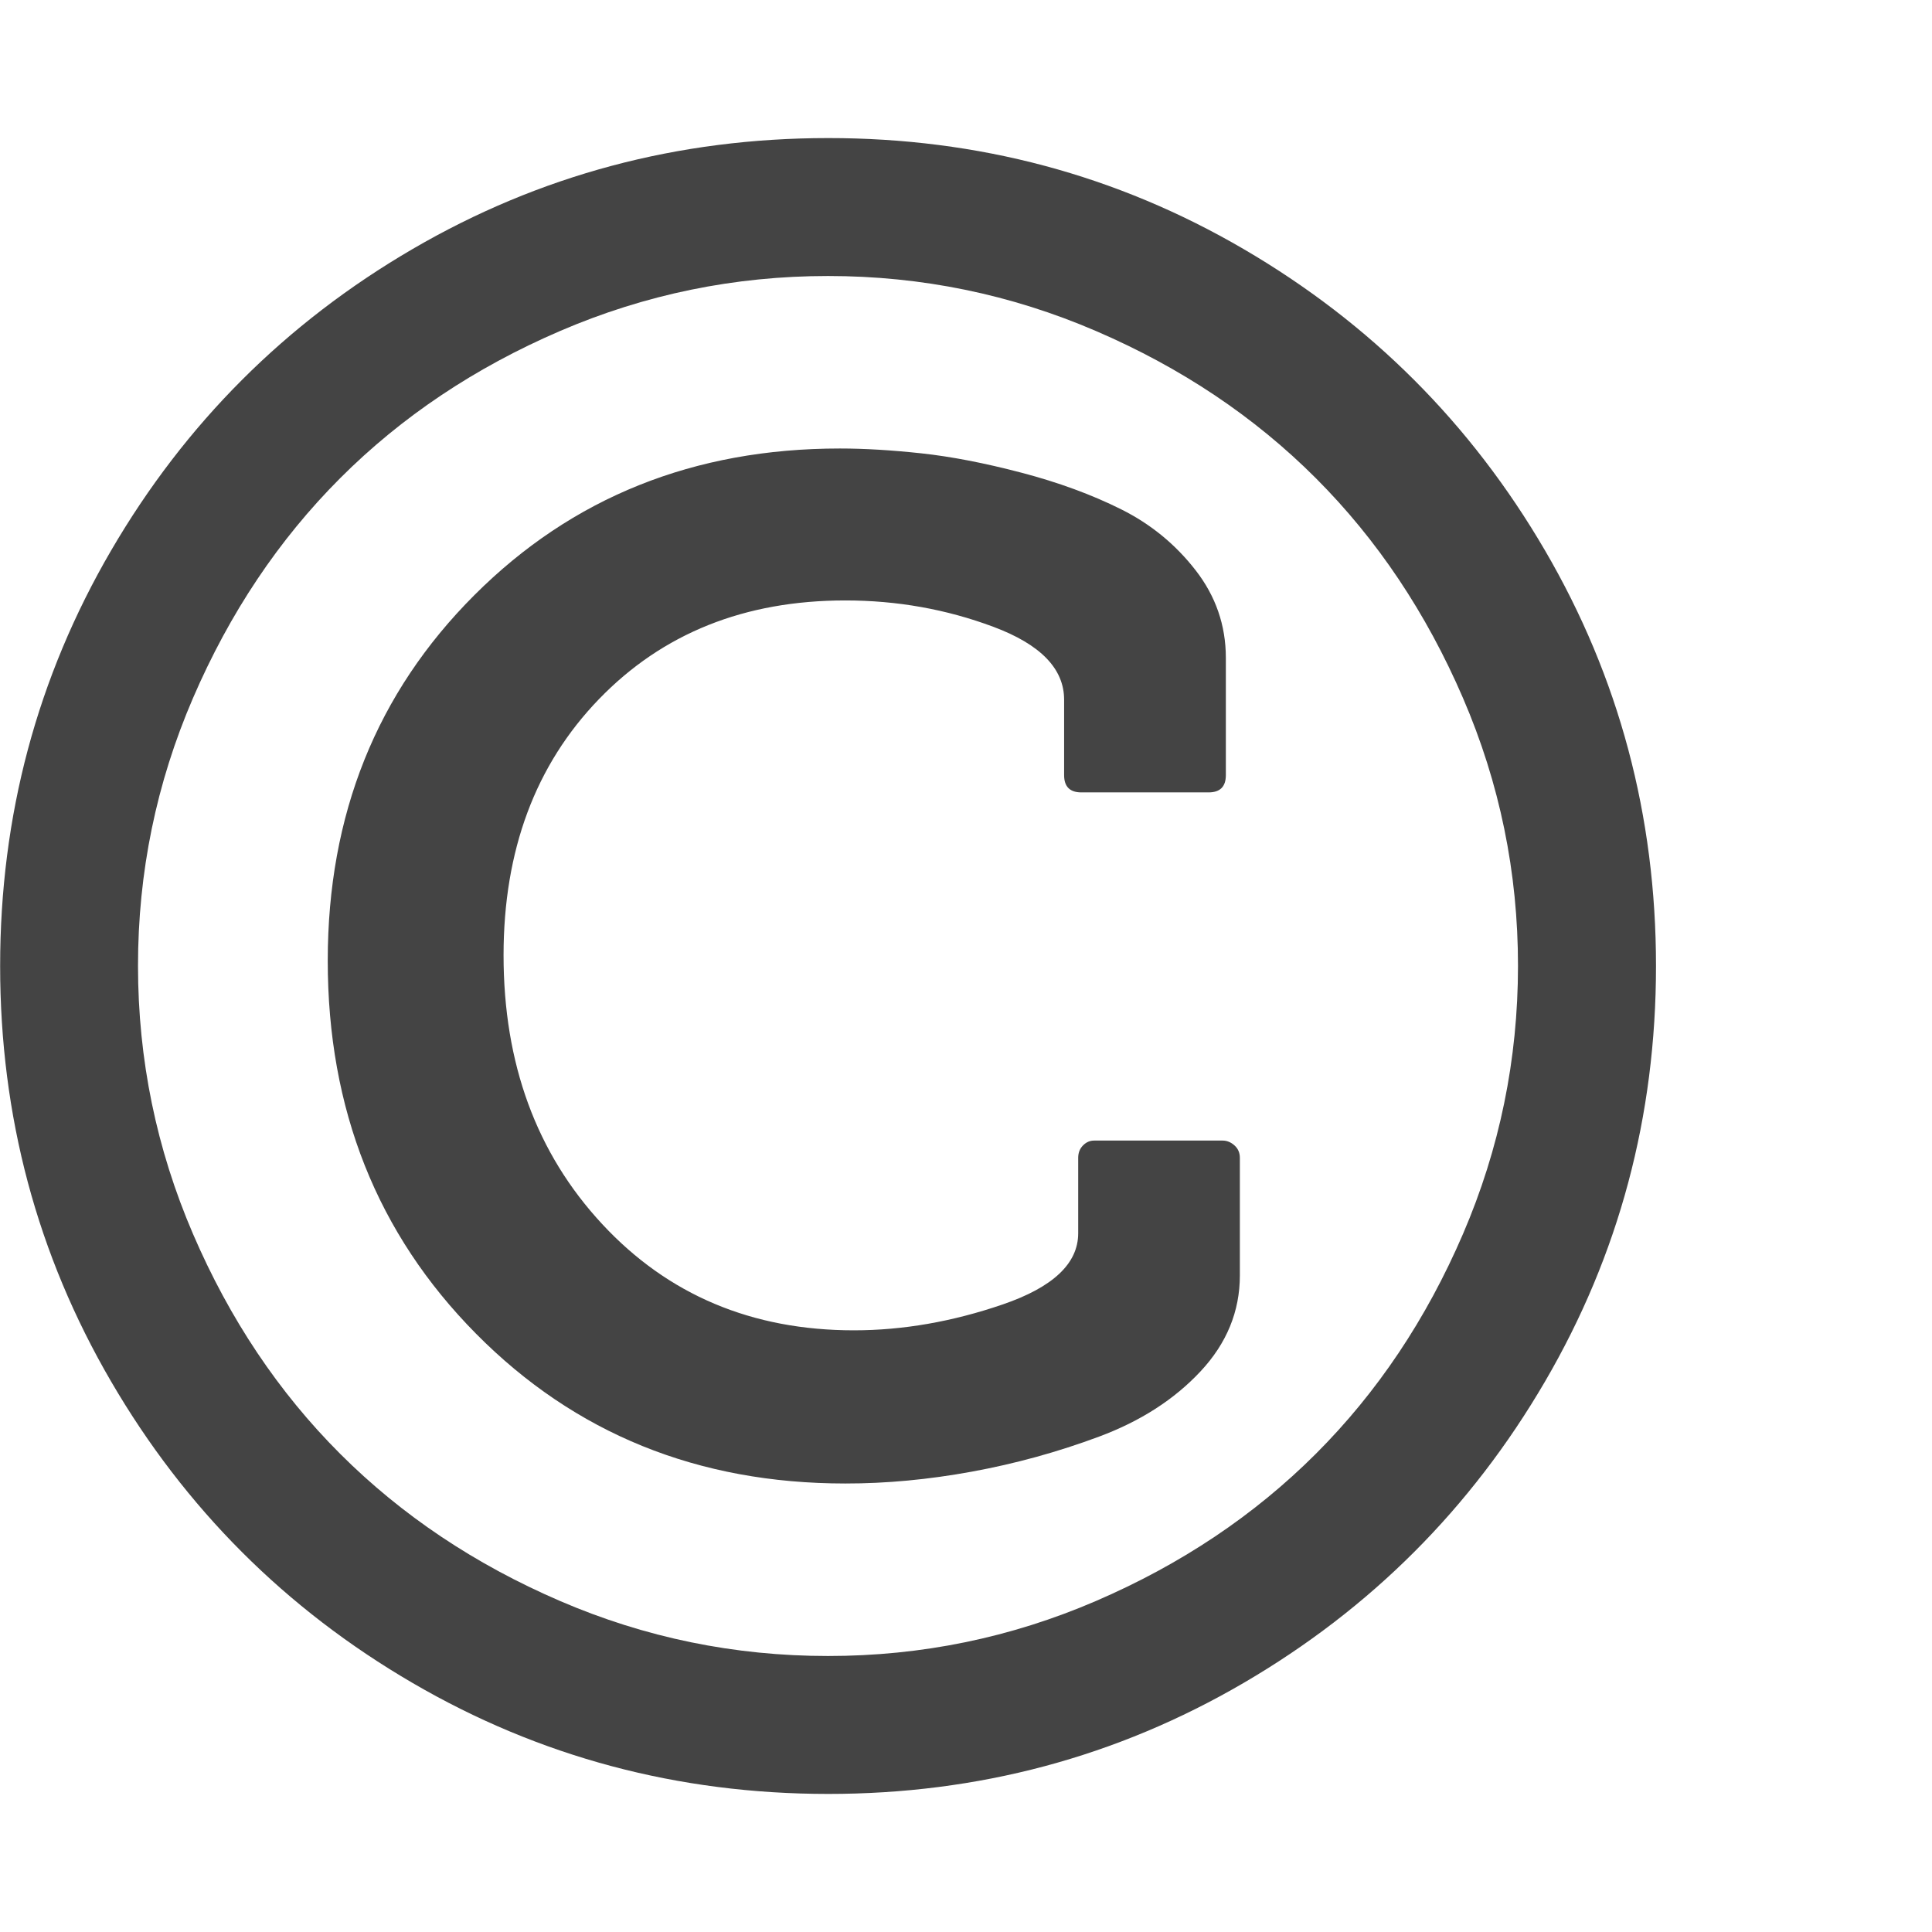 <?xml version="1.0" encoding="utf-8"?>
<!-- Generated by IcoMoon.io -->
<!DOCTYPE svg PUBLIC "-//W3C//DTD SVG 1.1//EN" "http://www.w3.org/Graphics/SVG/1.1/DTD/svg11.dtd">
<svg xmlns="http://www.w3.org/2000/svg" xmlns:xlink="http://www.w3.org/1999/xlink" version="1.1" width="28" height="28" viewBox="0 0 28 28">
  <path d="M17.969 16.781v1.703q0 0.781-0.57 1.391t-1.469 0.945-1.844 0.508-1.836 0.172q-3.203 0-5.352-2.172t-2.148-5.406q0-3.172 2.125-5.297t5.297-2.125q0.531 0 1.18 0.070t1.453 0.281 1.445 0.531 1.078 0.883 0.438 1.266v1.703q0 0.25-0.25 0.25h-1.844q-0.25 0-0.25-0.25v-1.094q0-0.672-1.023-1.055t-2.148-0.383q-2.188 0-3.57 1.43t-1.383 3.711q0 2.359 1.43 3.898t3.648 1.539q1.062 0 2.156-0.375t1.094-1.031v-1.094q0-0.109 0.070-0.18t0.164-0.070h1.859q0.094 0 0.172 0.070t0.078 0.18zM12 4q-2.031 0-3.883 0.797t-3.187 2.133-2.133 3.187-0.797 3.883 0.797 3.883 2.133 3.187 3.187 2.133 3.883 0.797 3.883-0.797 3.187-2.133 2.133-3.187 0.797-3.883-0.797-3.883-2.133-3.187-3.187-2.133-3.883-0.797zM24 14q0 3.266-1.609 6.023t-4.367 4.367-6.023 1.609-6.023-1.609-4.367-4.367-1.609-6.023 1.609-6.023 4.367-4.367 6.023-1.609 6.023 1.609 4.367 4.367 1.609 6.023z" fill="#444444"/>
</svg>
